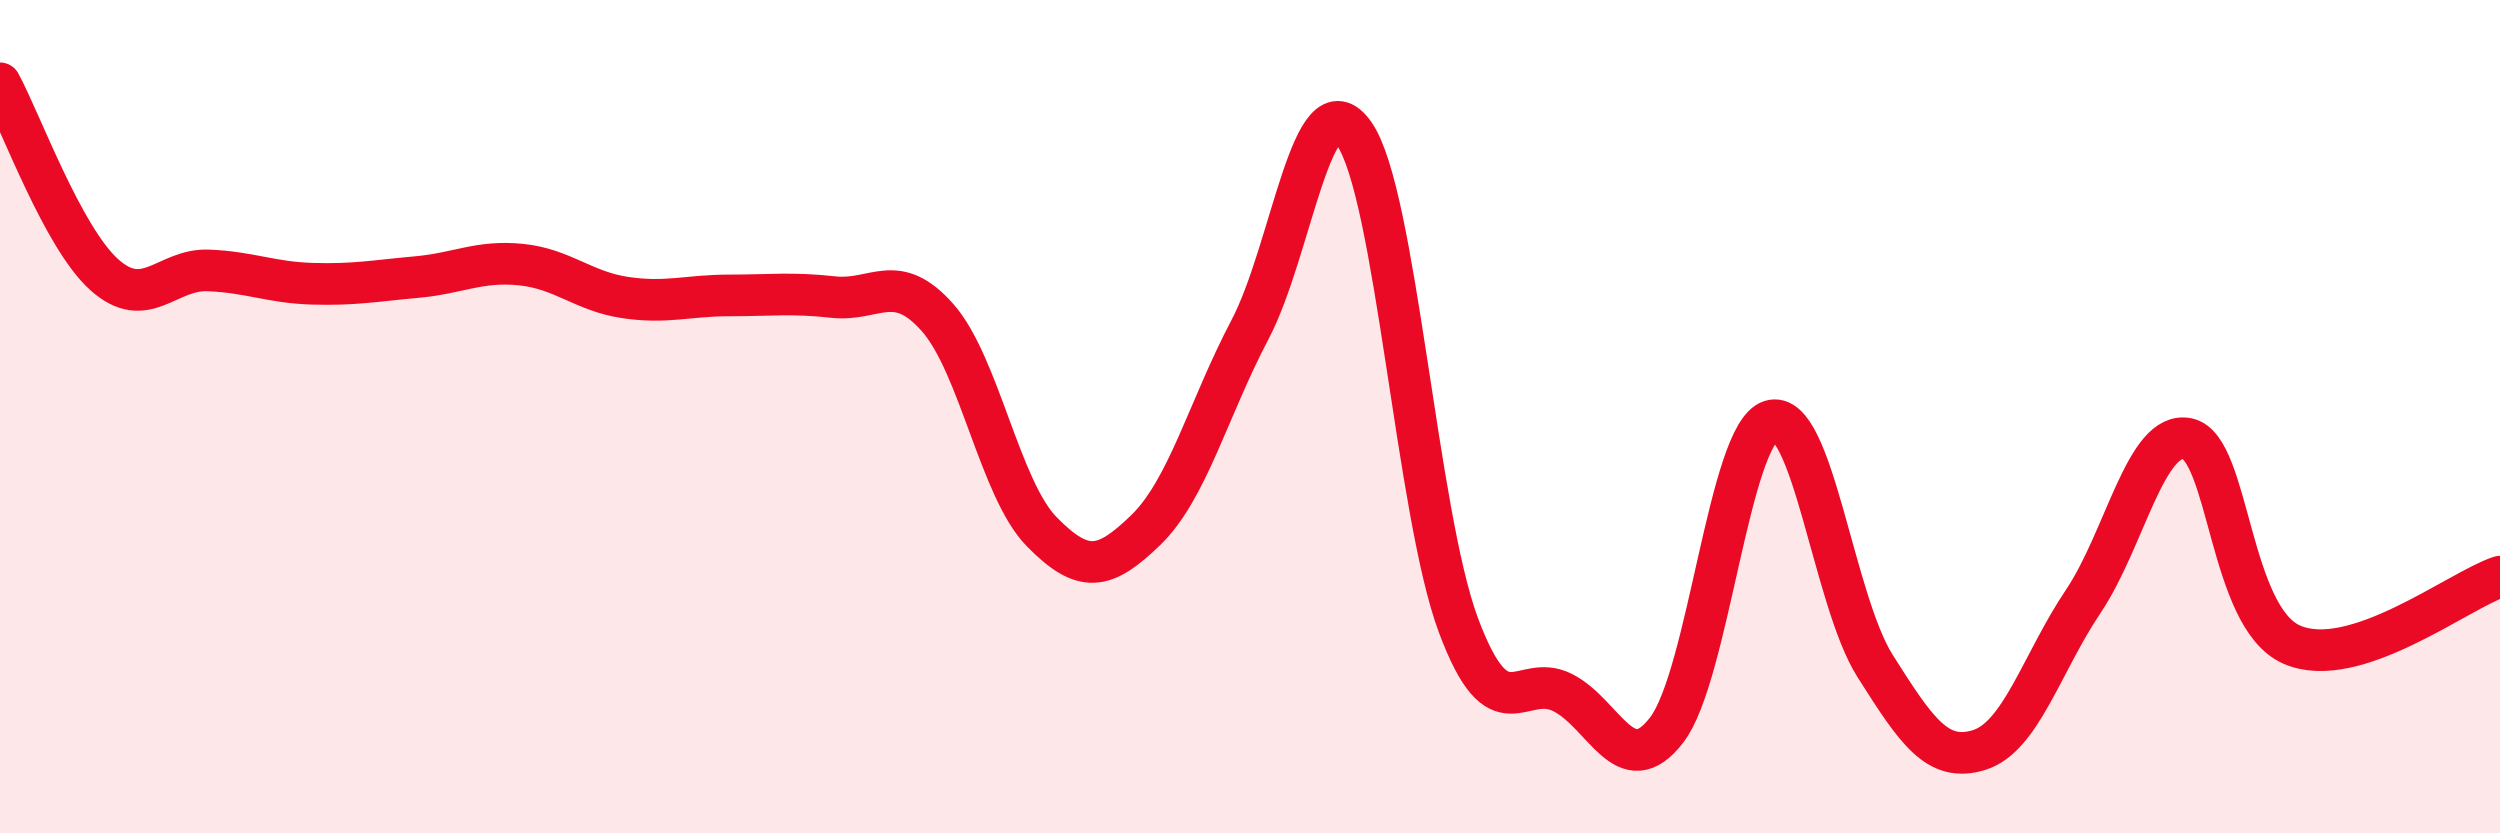 
    <svg width="60" height="20" viewBox="0 0 60 20" xmlns="http://www.w3.org/2000/svg">
      <path
        d="M 0,2 C 0.5,2.92 1.5,5.69 2.5,6.59 C 3.5,7.49 4,6.45 5,6.49 C 6,6.53 6.5,6.78 7.5,6.81 C 8.5,6.84 9,6.74 10,6.65 C 11,6.56 11.5,6.25 12.5,6.35 C 13.5,6.45 14,6.99 15,7.14 C 16,7.29 16.5,7.09 17.5,7.09 C 18.5,7.09 19,7.02 20,7.13 C 21,7.24 21.5,6.49 22.5,7.62 C 23.5,8.75 24,11.74 25,12.76 C 26,13.78 26.5,13.69 27.5,12.72 C 28.5,11.75 29,9.81 30,7.91 C 31,6.01 31.5,1.79 32.5,3.21 C 33.5,4.63 34,12.32 35,15 C 36,17.68 36.5,16.12 37.5,16.62 C 38.5,17.12 39,18.82 40,17.52 C 41,16.22 41.5,10.41 42.5,10.1 C 43.5,9.79 44,14.4 45,15.98 C 46,17.56 46.5,18.31 47.5,18 C 48.5,17.69 49,15.92 50,14.43 C 51,12.94 51.5,10.32 52.5,10.53 C 53.5,10.74 53.5,14.81 55,15.47 C 56.5,16.13 59,14.17 60,13.84L60 20L0 20Z"
        fill="#EB0A25"
        opacity="0.1"
        stroke-linecap="round"
        stroke-linejoin="round"
      />
      <path
        d="M 0,2 C 0.5,2.92 1.5,5.69 2.5,6.59 C 3.5,7.49 4,6.45 5,6.49 C 6,6.53 6.5,6.78 7.5,6.81 C 8.5,6.84 9,6.74 10,6.65 C 11,6.56 11.5,6.25 12.5,6.35 C 13.5,6.45 14,6.99 15,7.14 C 16,7.29 16.5,7.09 17.5,7.09 C 18.5,7.09 19,7.02 20,7.13 C 21,7.24 21.5,6.49 22.5,7.62 C 23.5,8.75 24,11.74 25,12.76 C 26,13.78 26.5,13.69 27.5,12.72 C 28.5,11.75 29,9.81 30,7.91 C 31,6.01 31.5,1.79 32.5,3.21 C 33.5,4.63 34,12.32 35,15 C 36,17.68 36.5,16.12 37.5,16.62 C 38.5,17.12 39,18.82 40,17.52 C 41,16.22 41.5,10.41 42.5,10.1 C 43.5,9.79 44,14.4 45,15.98 C 46,17.56 46.5,18.31 47.5,18 C 48.5,17.69 49,15.92 50,14.43 C 51,12.94 51.5,10.32 52.5,10.53 C 53.5,10.74 53.5,14.81 55,15.47 C 56.5,16.13 59,14.17 60,13.84"
        stroke="#EB0A25"
        stroke-width="1"
        fill="none"
        stroke-linecap="round"
        stroke-linejoin="round"
      />
    </svg>
  